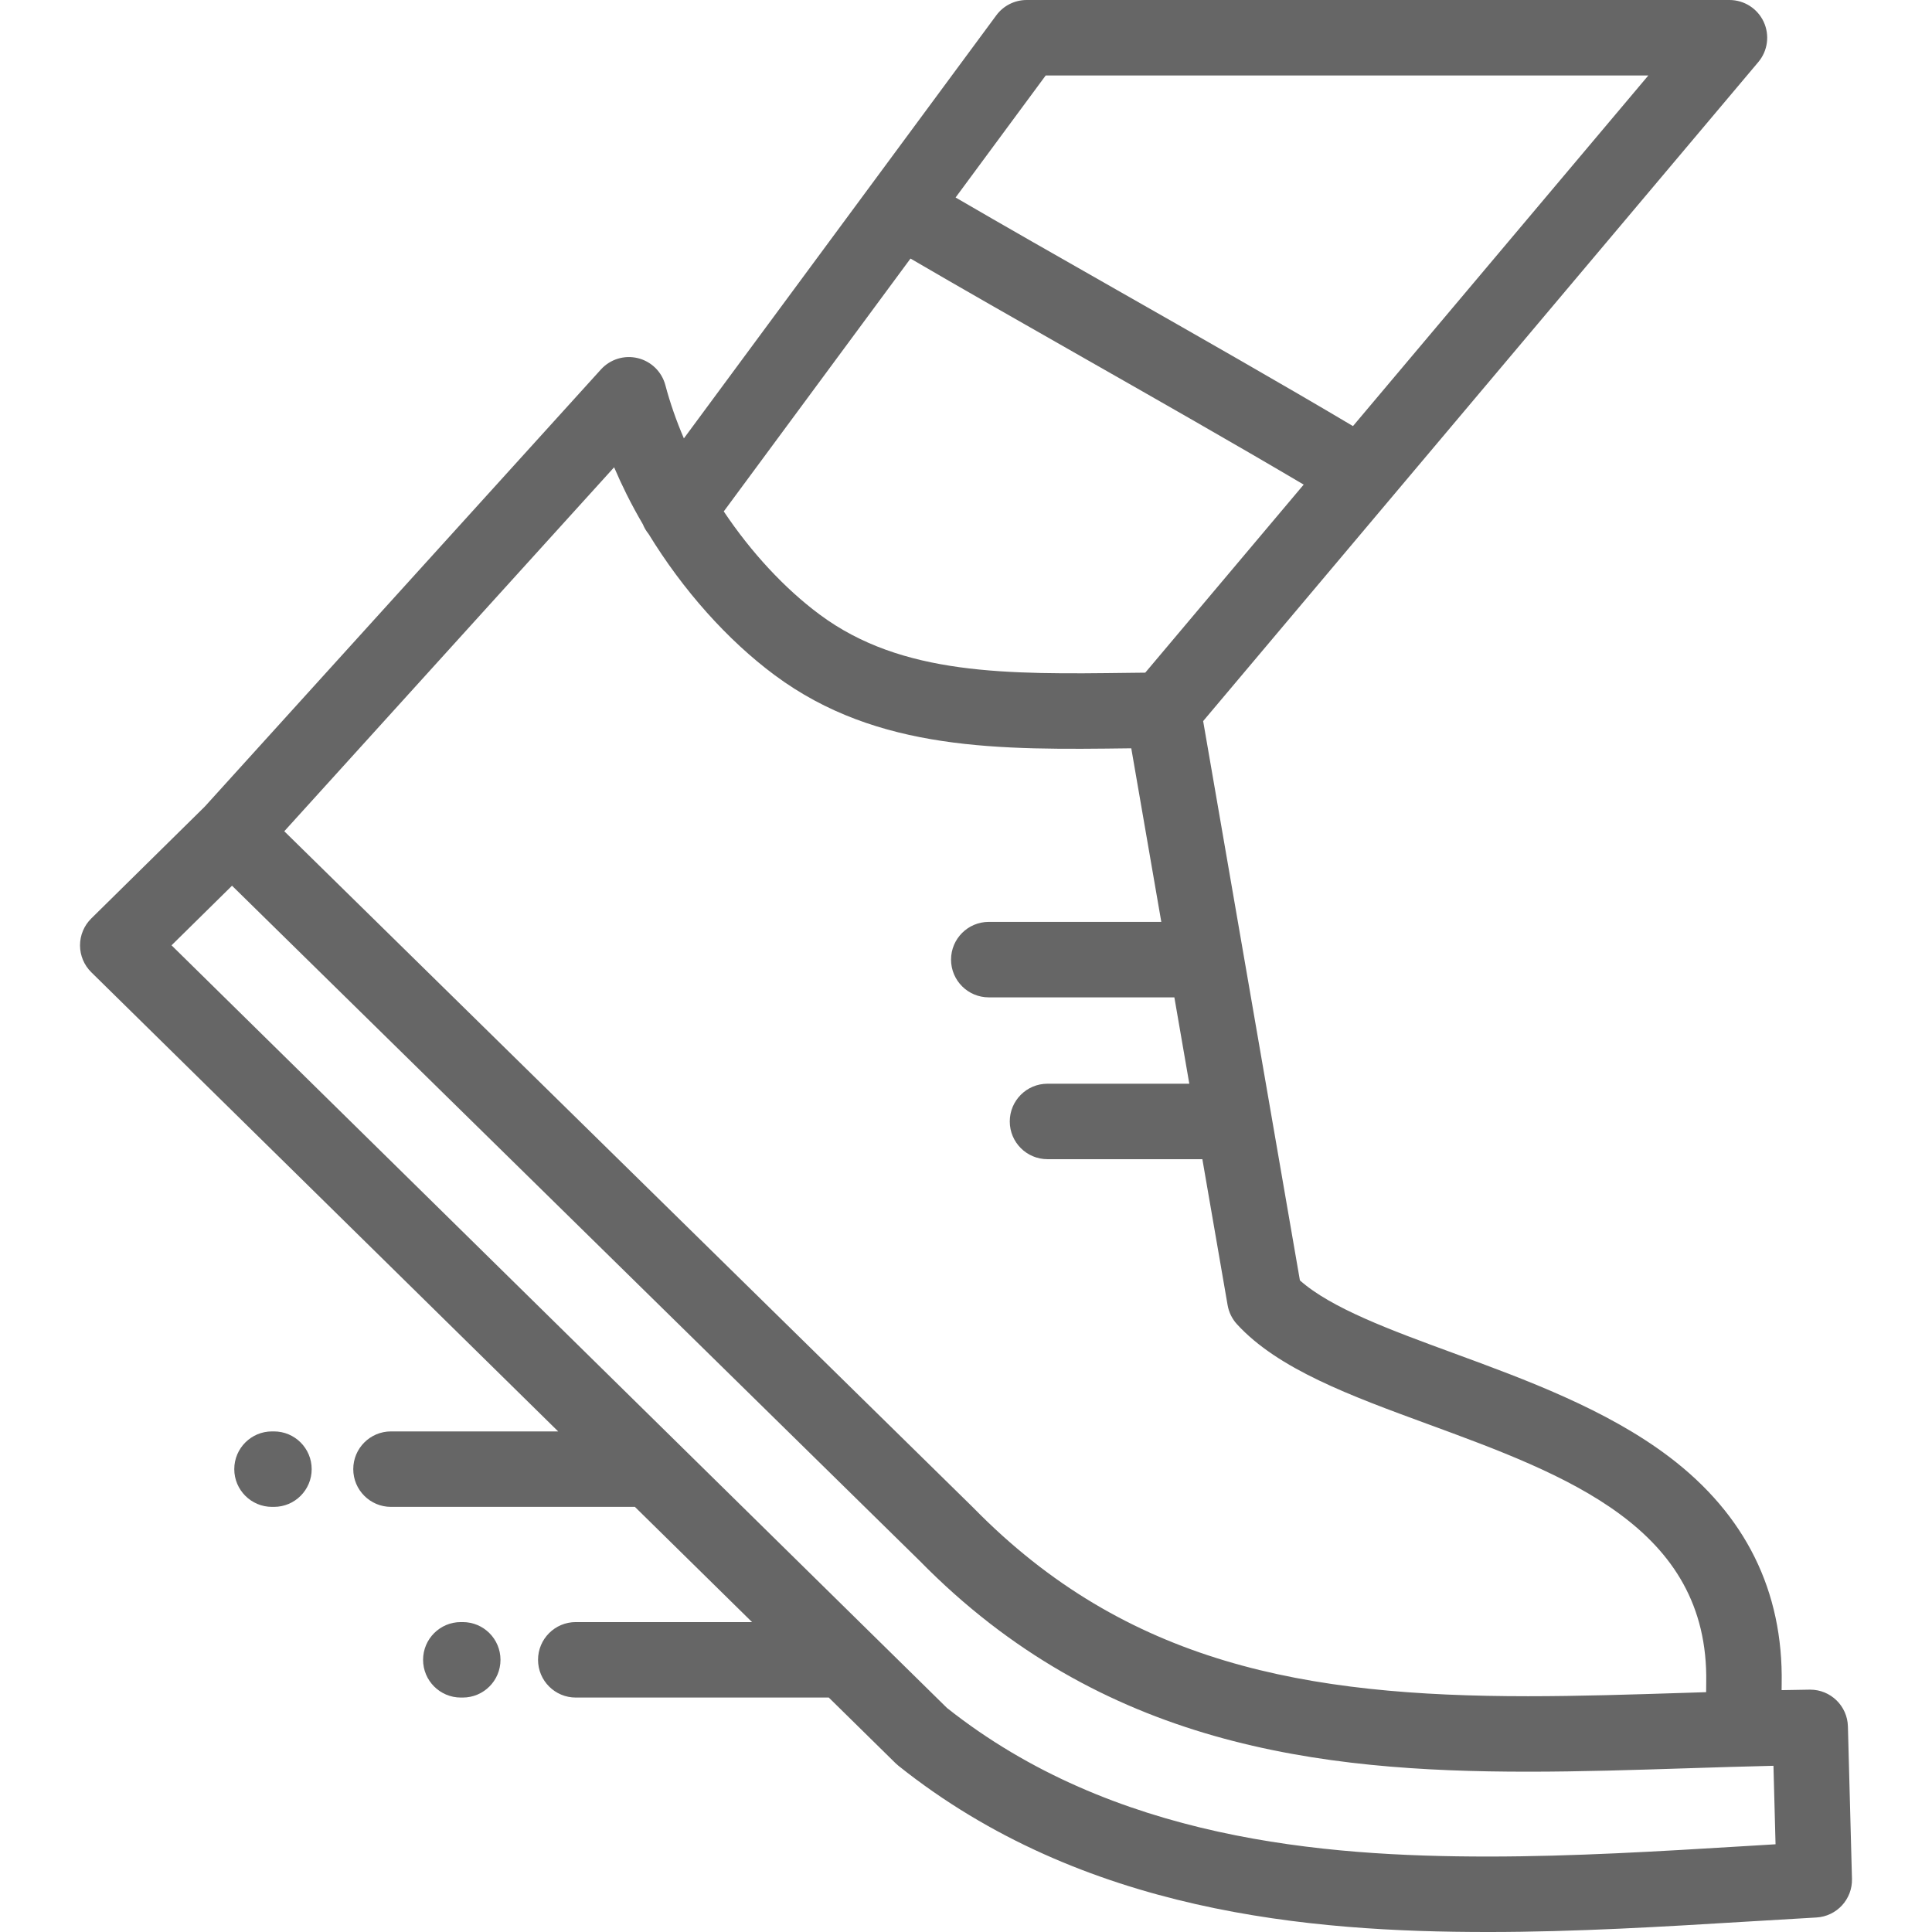 <?xml version="1.0" encoding="iso-8859-1"?>
<!-- Generator: Adobe Illustrator 19.0.0, SVG Export Plug-In . SVG Version: 6.00 Build 0)  -->
<svg version="1.1" id="Capa_1" xmlns="http://www.w3.org/2000/svg" xmlns:xlink="http://www.w3.org/1999/xlink" x="0px" y="0px"
	 viewBox="0 0 511.998 511.998" style="enable-background:new 0 0 511.998 511.998;fill:#666" xml:space="preserve">
<g>
	<g>
		<path d="M489.713,457.508c-0.143-5.424-4.584-9.734-9.993-9.734c-0.044,0-0.088,0-0.131,0.001
			c-2.48,0.032-4.966,0.078-7.449,0.128c0.004-0.537,0.009-1.081,0.019-1.648c0.435-24.593-9.568-44.818-29.73-60.114
			c-16.699-12.669-38.234-20.572-57.234-27.545c-16.618-6.099-32.385-11.885-40.706-19.279l-25.642-148.222L465.972,16.443
			c2.506-2.975,3.06-7.133,1.419-10.66C465.751,2.255,462.213,0,458.324,0h-186.25c-3.174,0-6.159,1.506-8.044,4.06l-33.451,45.298
			c-0.008,0.011-0.017,0.023-0.025,0.034l-49.32,66.787c-2.015-4.698-3.664-9.424-4.908-14.116
			c-0.939-3.543-3.741-6.289-7.303-7.155c-3.564-0.866-7.313,0.286-9.773,3.002L54.254,213.771l-30.068,29.634
			c-1.908,1.88-2.981,4.448-2.98,7.127c0.002,2.679,1.078,5.246,2.988,7.124l123.726,121.68h-44.302c-5.522,0-10,4.477-10,10
			s4.478,10,10,10h64.638l31.043,30.53h-46.714c-5.522,0-10,4.477-10,10s4.478,10,10,10h67.051l17.674,17.382
			c0.245,0.241,0.502,0.469,0.771,0.683c48.894,39.057,109.178,44.066,156.235,44.067h0.009c23.272,0,46.567-1.415,69.093-2.784
			c6.03-0.366,12.013-0.729,17.935-1.062c5.399-0.303,9.579-4.844,9.436-10.25L489.713,457.508z M277.121,20h159.704l-78.274,92.918
			c-18.901-11.226-41.034-23.823-62.526-36.055c-15.426-8.78-30.167-17.17-42.784-24.525L277.121,20z M241.29,68.52
			c13.117,7.669,28.602,16.482,44.842,25.725c20.339,11.576,41.246,23.477,59.356,34.181l-41.983,49.837
			c-1.428,0.017-2.864,0.03-4.284,0.048c-32.273,0.413-60.148,0.77-81.982-15.435c-9.331-6.925-18.182-16.507-25.436-27.342
			L241.29,68.52z M162.747,123.834c1.017,2.382,2.112,4.754,3.285,7.11c1.348,2.705,2.804,5.375,4.338,8.006
			c0.368,0.911,0.873,1.77,1.511,2.552c9.057,14.821,20.855,28.098,33.438,37.435c27.256,20.23,59.755,19.814,94.158,19.373
			c0.106-0.001,0.214-0.002,0.32-0.004l7.958,46.003h-45.721c-5.522,0-10,4.477-10,10c0,5.523,4.477,10,10,10h49.182l3.959,22.886
			h-37.58c-5.522,0-10,4.477-10,10s4.478,10,10,10h41.04l6.692,38.684c0.326,1.885,1.186,3.636,2.477,5.047
			c10.904,11.914,30.138,18.972,50.5,26.445c36.669,13.457,74.586,27.373,73.859,68.53c-0.016,0.893-0.022,1.731-0.025,2.54
			c-1.958,0.061-3.918,0.123-5.855,0.185c-13.647,0.436-27.76,0.889-41.333,0.889c-58.871,0-106.401-8.495-147.014-49.952
			c-0.046-0.047-0.092-0.093-0.138-0.138L75.337,220.29L162.747,123.834z M462.204,489.253c-22.23,1.35-45.214,2.747-67.881,2.747
			h-0.008c-43.664-0.001-99.376-4.485-143.356-39.377L45.459,250.52l16.03-15.798L243.718,413.63
			c48.16,49.112,105.951,55.885,161.23,55.885c13.894,0,28.168-0.457,41.973-0.899c7.57-0.242,15.321-0.49,23.063-0.665
			l0.553,20.799C467.77,488.915,464.992,489.083,462.204,489.253z"/>
	</g>
</g>
<g>
	<g>
		<path d="M72.597,379.337h-0.512c-5.522,0-10,4.477-10,10s4.478,10,10,10h0.512c5.522,0,10-4.477,10-10
			S78.12,379.337,72.597,379.337z"/>
	</g>
</g>
<g>
	<g>
		<path d="M122.634,429.867h-0.513c-5.522,0-10,4.477-10,10s4.478,10,10,10h0.513c5.523,0,10-4.477,10-10
			S128.157,429.867,122.634,429.867z"/>
	</g>
</g>
<g>
</g>
<g>
</g>
<g>
</g>
<g>
</g>
<g>
</g>
<g>
</g>
<g>
</g>
<g>
</g>
<g>
</g>
<g>
</g>
<g>
</g>
<g>
</g>
<g>
</g>
<g>
</g>
<g>
</g>
</svg>
